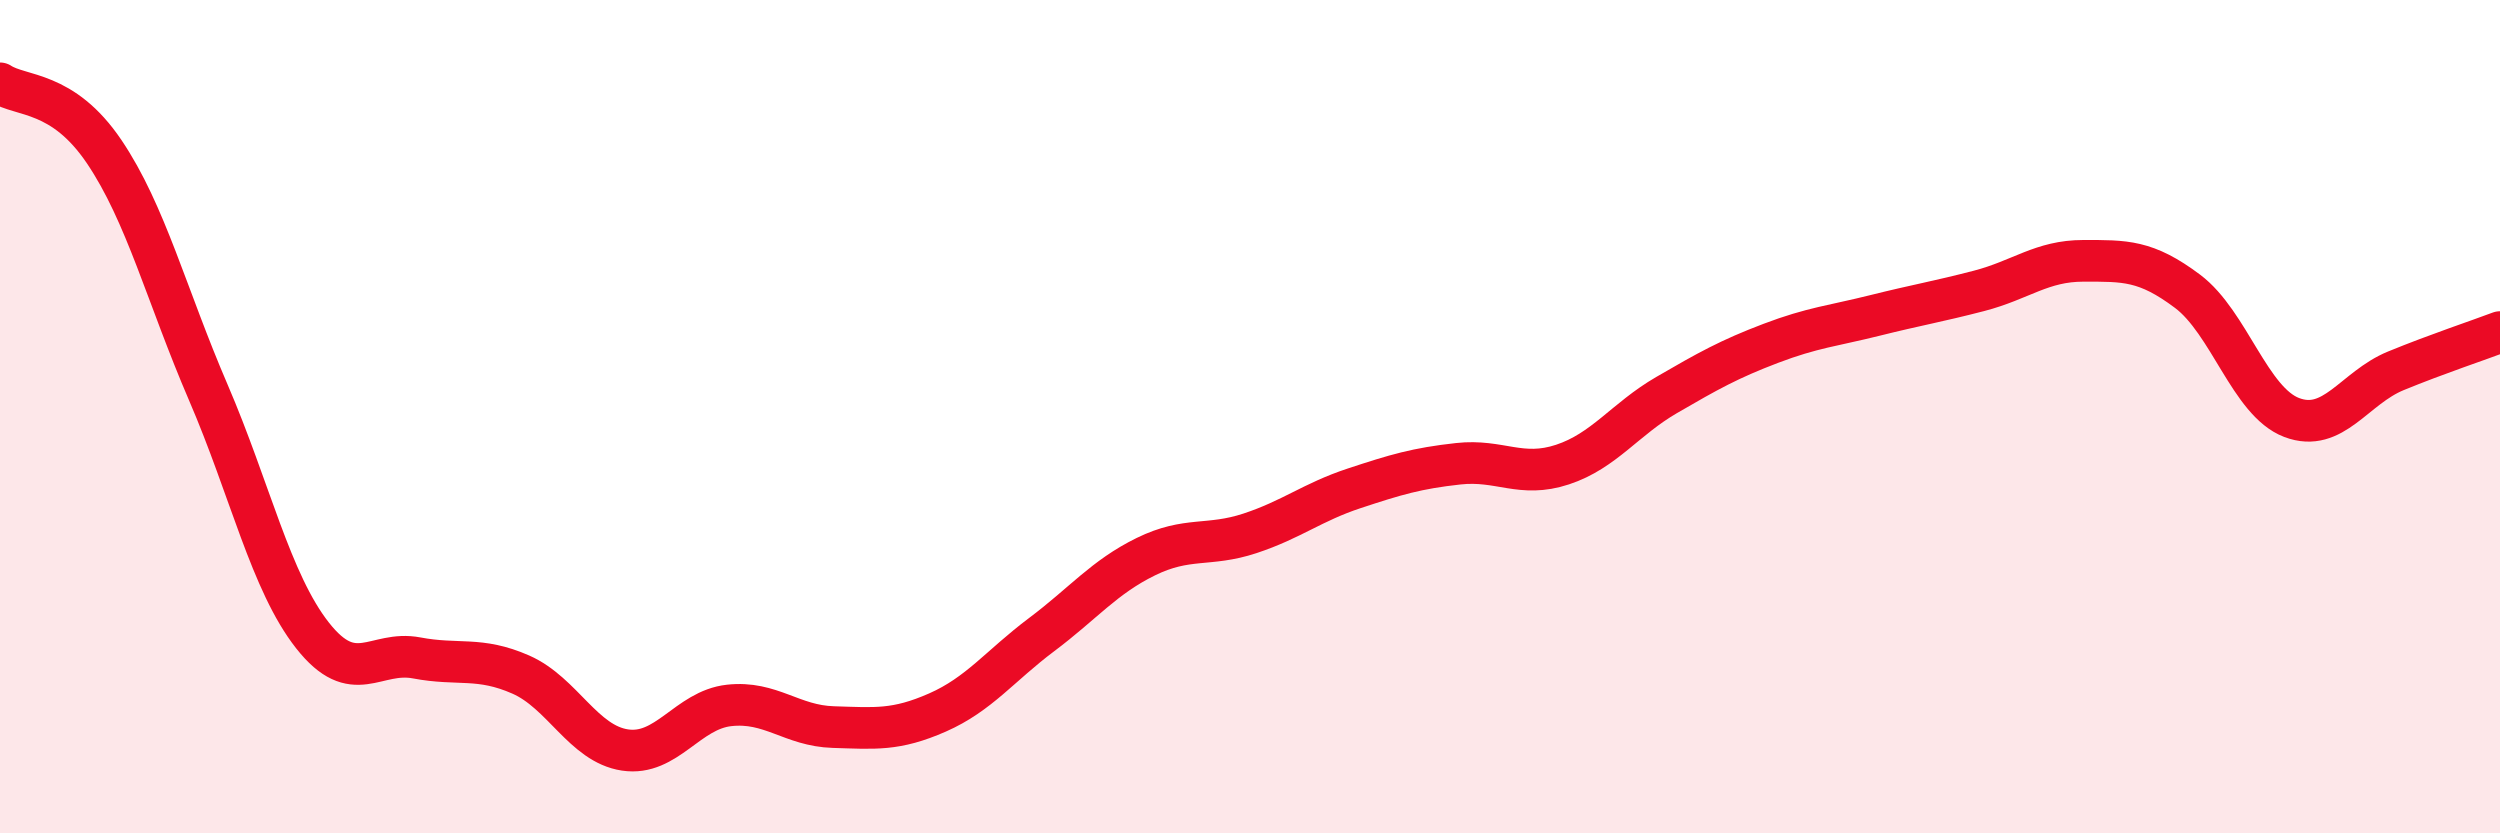 
    <svg width="60" height="20" viewBox="0 0 60 20" xmlns="http://www.w3.org/2000/svg">
      <path
        d="M 0,2 C 0.5,2.33 1.5,2.16 2.5,3.64 C 3.5,5.12 4,7.1 5,9.42 C 6,11.74 6.5,13.98 7.5,15.25 C 8.5,16.52 9,15.6 10,15.79 C 11,15.98 11.5,15.75 12.5,16.19 C 13.5,16.63 14,17.85 15,18 C 16,18.15 16.5,17.04 17.5,16.93 C 18.5,16.82 19,17.42 20,17.45 C 21,17.48 21.5,17.54 22.5,17.1 C 23.5,16.66 24,15.98 25,15.23 C 26,14.48 26.5,13.85 27.5,13.36 C 28.5,12.87 29,13.13 30,12.8 C 31,12.47 31.5,12.05 32.5,11.72 C 33.5,11.39 34,11.24 35,11.13 C 36,11.02 36.5,11.48 37.5,11.15 C 38.5,10.82 39,10.06 40,9.48 C 41,8.9 41.5,8.62 42.5,8.24 C 43.5,7.86 44,7.82 45,7.57 C 46,7.32 46.5,7.24 47.5,6.98 C 48.5,6.72 49,6.26 50,6.26 C 51,6.26 51.5,6.24 52.5,6.99 C 53.5,7.74 54,9.64 55,10.02 C 56,10.4 56.5,9.31 57.5,8.9 C 58.5,8.49 59.5,8.16 60,7.97L60 20L0 20Z"
        fill="#EB0A25"
        opacity="0.1"
        stroke-linecap="round"
        stroke-linejoin="round"
      />
      <path
        d="M 0,2 C 0.5,2.33 1.5,2.16 2.5,3.64 C 3.5,5.12 4,7.1 5,9.42 C 6,11.74 6.5,13.98 7.5,15.25 C 8.5,16.52 9,15.6 10,15.79 C 11,15.98 11.5,15.75 12.5,16.19 C 13.5,16.63 14,17.85 15,18 C 16,18.15 16.5,17.04 17.5,16.93 C 18.5,16.82 19,17.42 20,17.45 C 21,17.48 21.5,17.54 22.5,17.1 C 23.5,16.66 24,15.98 25,15.23 C 26,14.48 26.5,13.85 27.5,13.36 C 28.5,12.87 29,13.13 30,12.8 C 31,12.47 31.5,12.05 32.5,11.72 C 33.5,11.39 34,11.24 35,11.13 C 36,11.02 36.5,11.48 37.5,11.15 C 38.5,10.82 39,10.06 40,9.48 C 41,8.9 41.5,8.62 42.5,8.24 C 43.5,7.86 44,7.82 45,7.57 C 46,7.32 46.5,7.24 47.5,6.98 C 48.5,6.72 49,6.26 50,6.26 C 51,6.26 51.5,6.24 52.5,6.99 C 53.5,7.74 54,9.64 55,10.02 C 56,10.4 56.5,9.31 57.5,8.9 C 58.5,8.49 59.5,8.16 60,7.97"
        stroke="#EB0A25"
        stroke-width="1"
        fill="none"
        stroke-linecap="round"
        stroke-linejoin="round"
      />
    </svg>
  